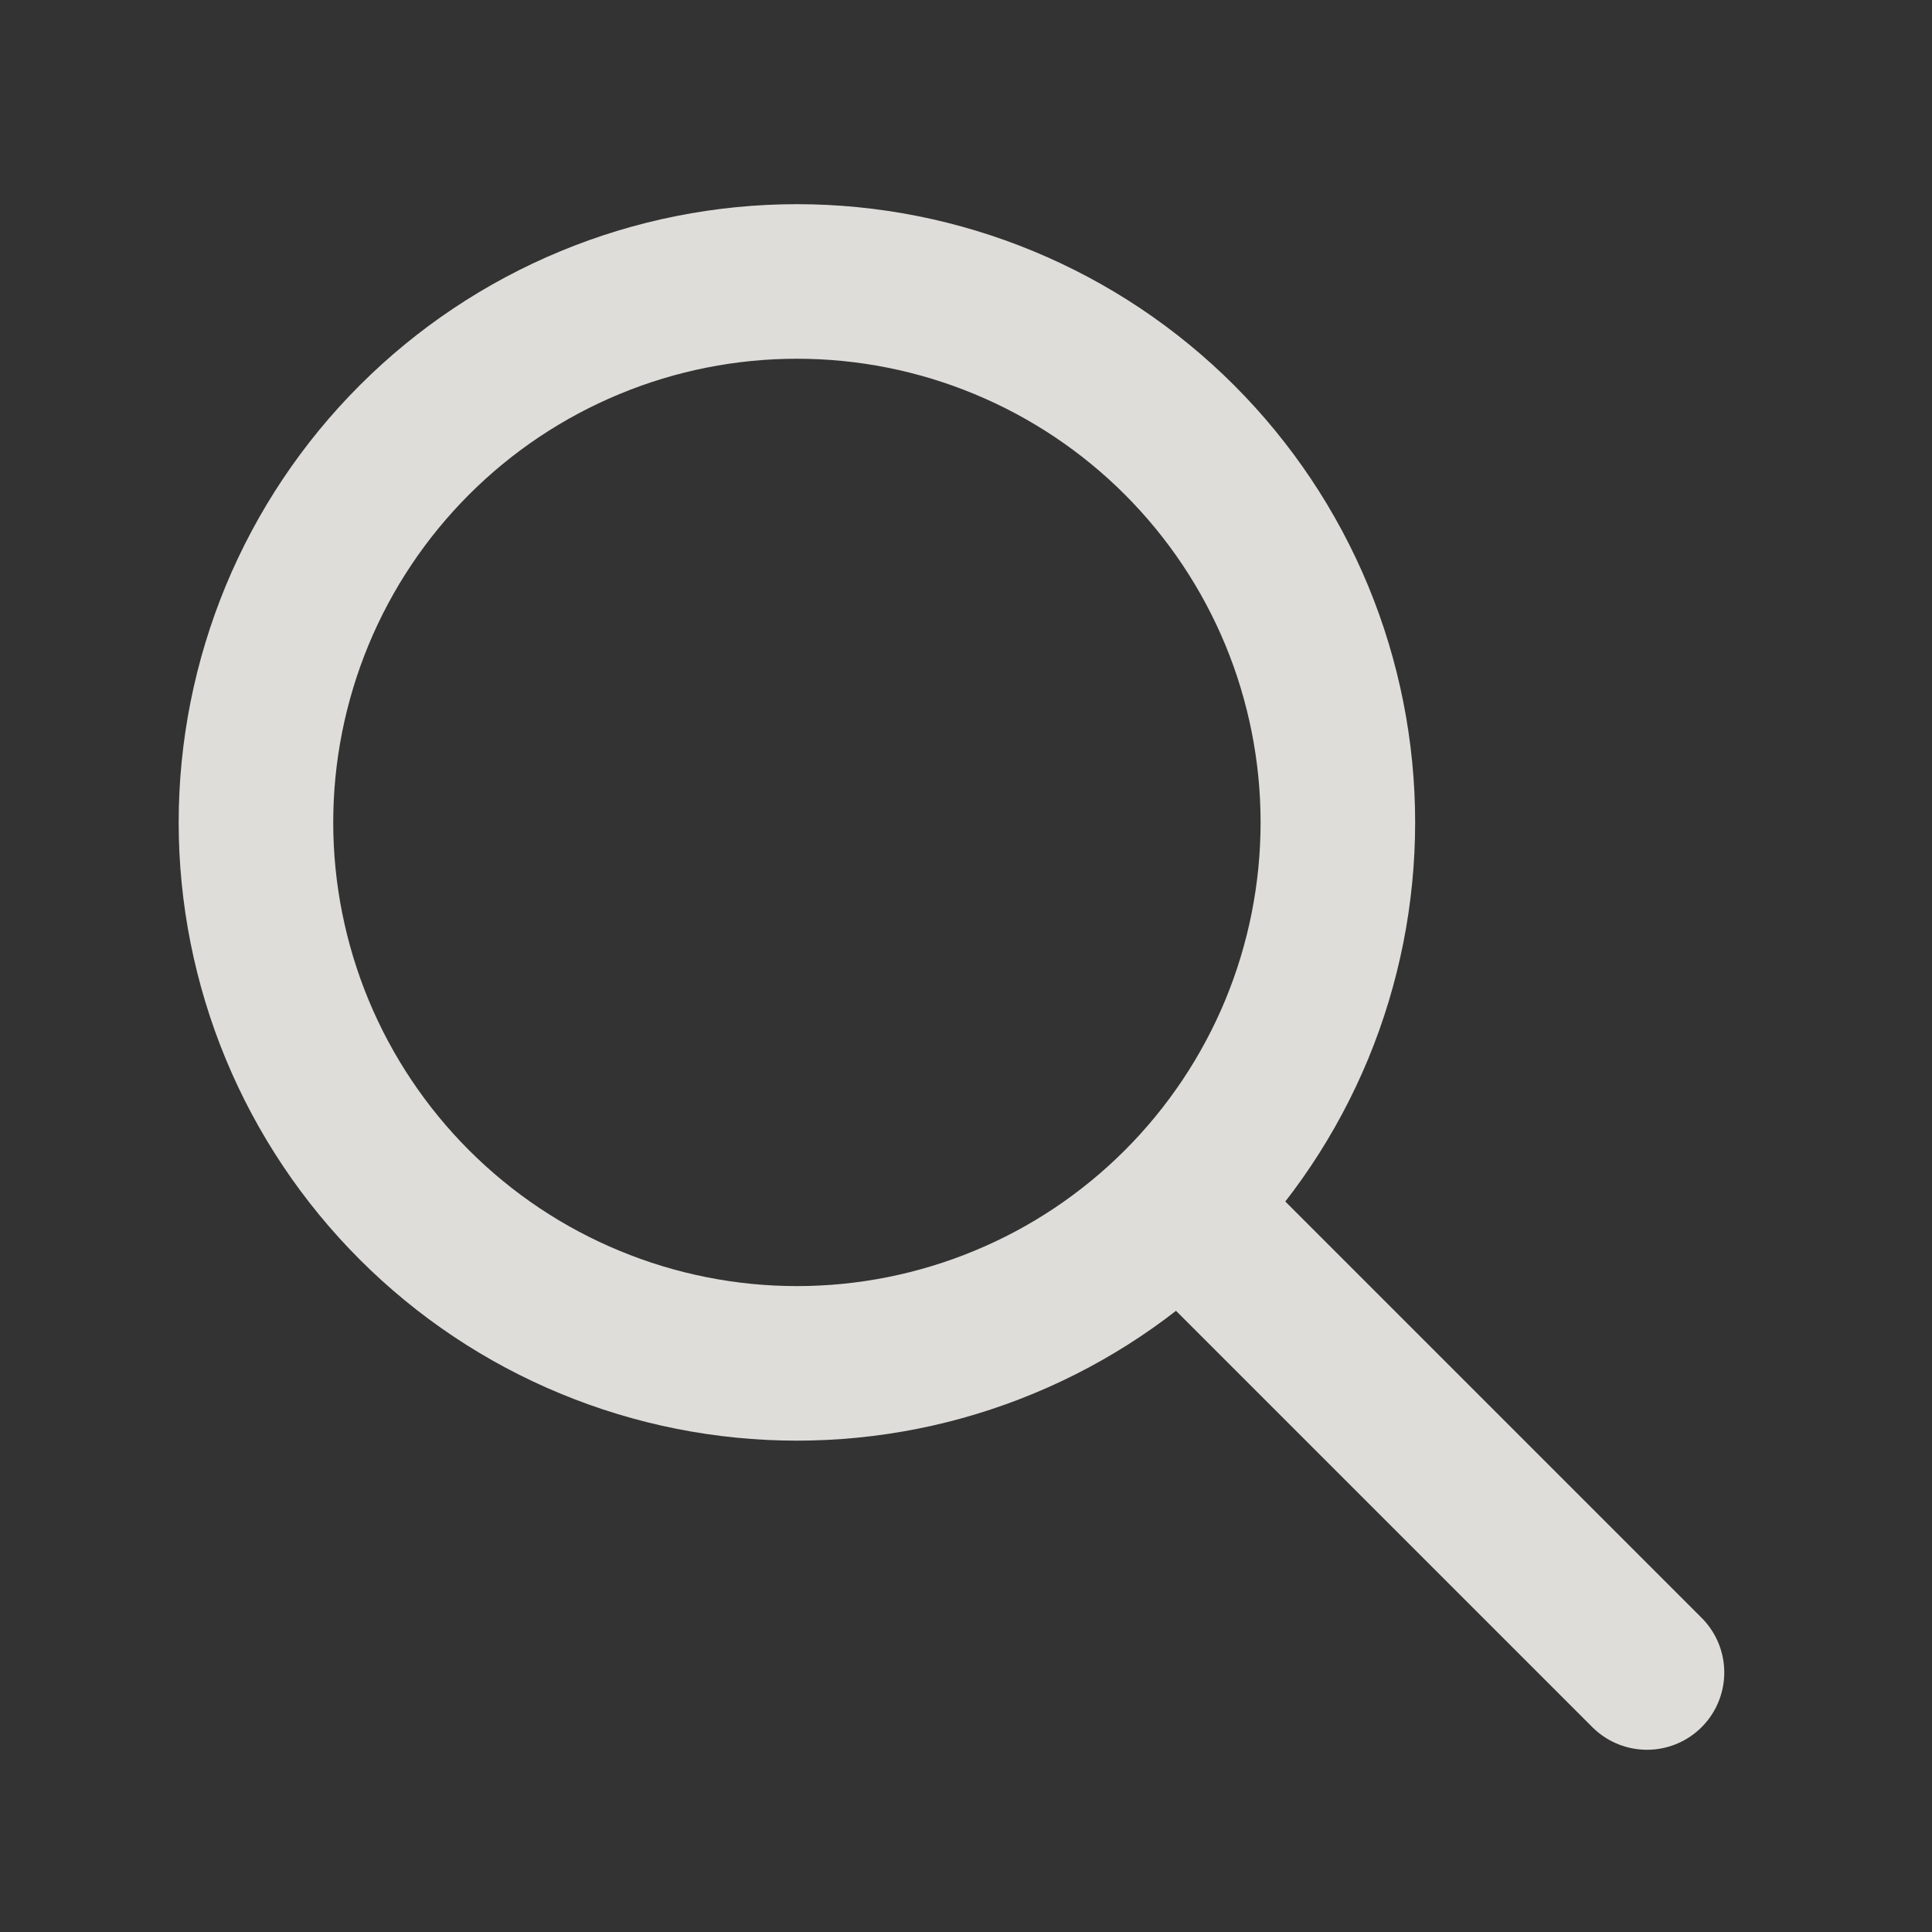 <svg width="25" height="25" viewBox="0 0 25 25" fill="none" xmlns="http://www.w3.org/2000/svg">
<rect x="0" y="0" width="25" height="25" fill="#333333" stroke="none"/>
<g id="Frame" opacity="0.9" clip-path="url(#clip0_966_1054)">
<path id="Vector" d="M3.312 10.642C3.312 11.561 3.494 12.472 3.845 13.321C4.197 14.17 4.713 14.942 5.363 15.592C6.013 16.242 6.784 16.758 7.634 17.109C8.483 17.461 9.393 17.642 10.312 17.642C11.232 17.642 12.142 17.461 12.991 17.109C13.841 16.758 14.612 16.242 15.262 15.592C15.912 14.942 16.428 14.17 16.78 13.321C17.131 12.472 17.312 11.561 17.312 10.642C17.312 9.723 17.131 8.813 16.78 7.963C16.428 7.114 15.912 6.342 15.262 5.692C14.612 5.042 13.841 4.527 12.991 4.175C12.142 3.823 11.232 3.642 10.312 3.642C9.393 3.642 8.483 3.823 7.634 4.175C6.784 4.527 6.013 5.042 5.363 5.692C4.713 6.342 4.197 7.114 3.845 7.963C3.494 8.813 3.312 9.723 3.312 10.642Z" stroke="#F1EFEC" stroke-width="2" stroke-linecap="round" stroke-linejoin="round"/>
<path id="Vector_2" d="M21.312 21.642L15.312 15.642" stroke="#F1EFEC" stroke-width="2" stroke-linecap="round" stroke-linejoin="round"/>
</g>
<defs>
<clipPath id="clip0_966_1054">
<rect width="24" height="24" fill="white" transform="translate(0.312 0.642)"/>
</clipPath>
</defs>
</svg>